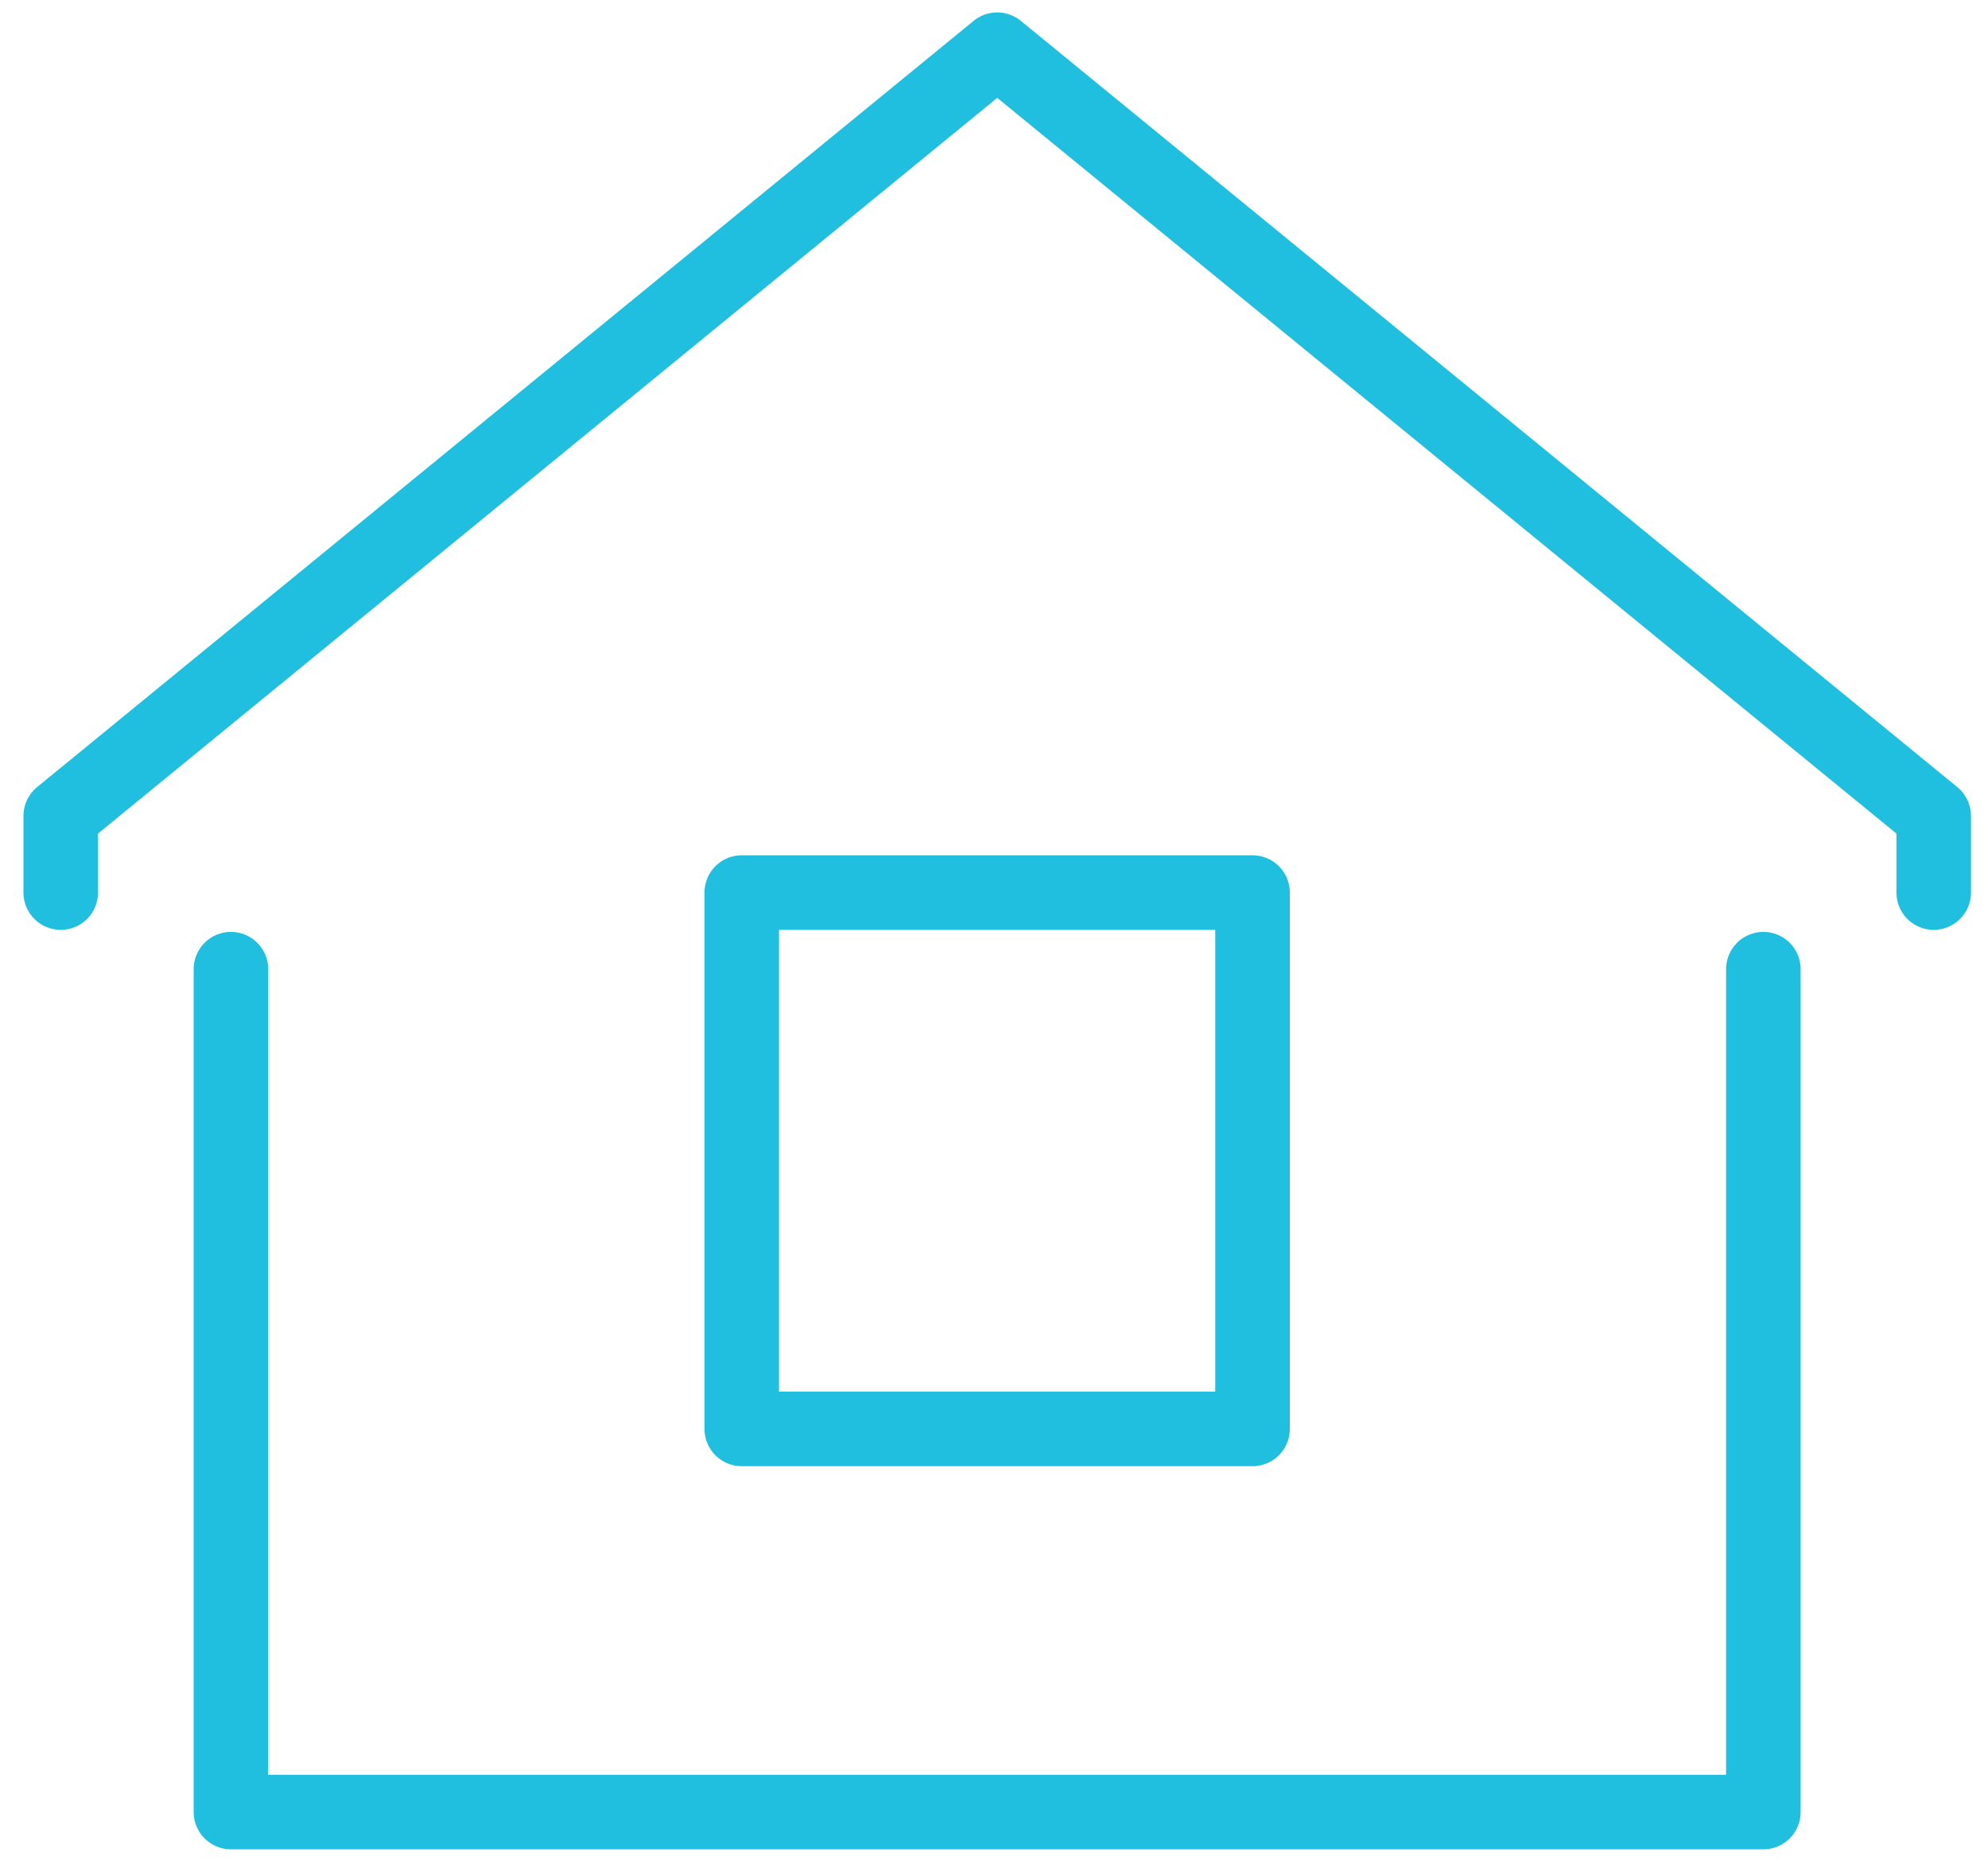 <svg xmlns="http://www.w3.org/2000/svg" width="80" height="75" viewBox="0 0 80 75" fill="none"><path d="M70.96 39V72.917H9.293V39" stroke="#20BFDF" stroke-width="3" stroke-linecap="round" stroke-linejoin="round"></path><path d="M2.444 35.917V32.833L40.13 2L77.815 32.833V35.917" stroke="#20BFDF" stroke-width="3" stroke-linecap="round" stroke-linejoin="round"></path><path d="M50.404 35.917H29.849V57.5H50.404V35.917Z" stroke="#20BFDF" stroke-width="3" stroke-linecap="round" stroke-linejoin="round"></path></svg>